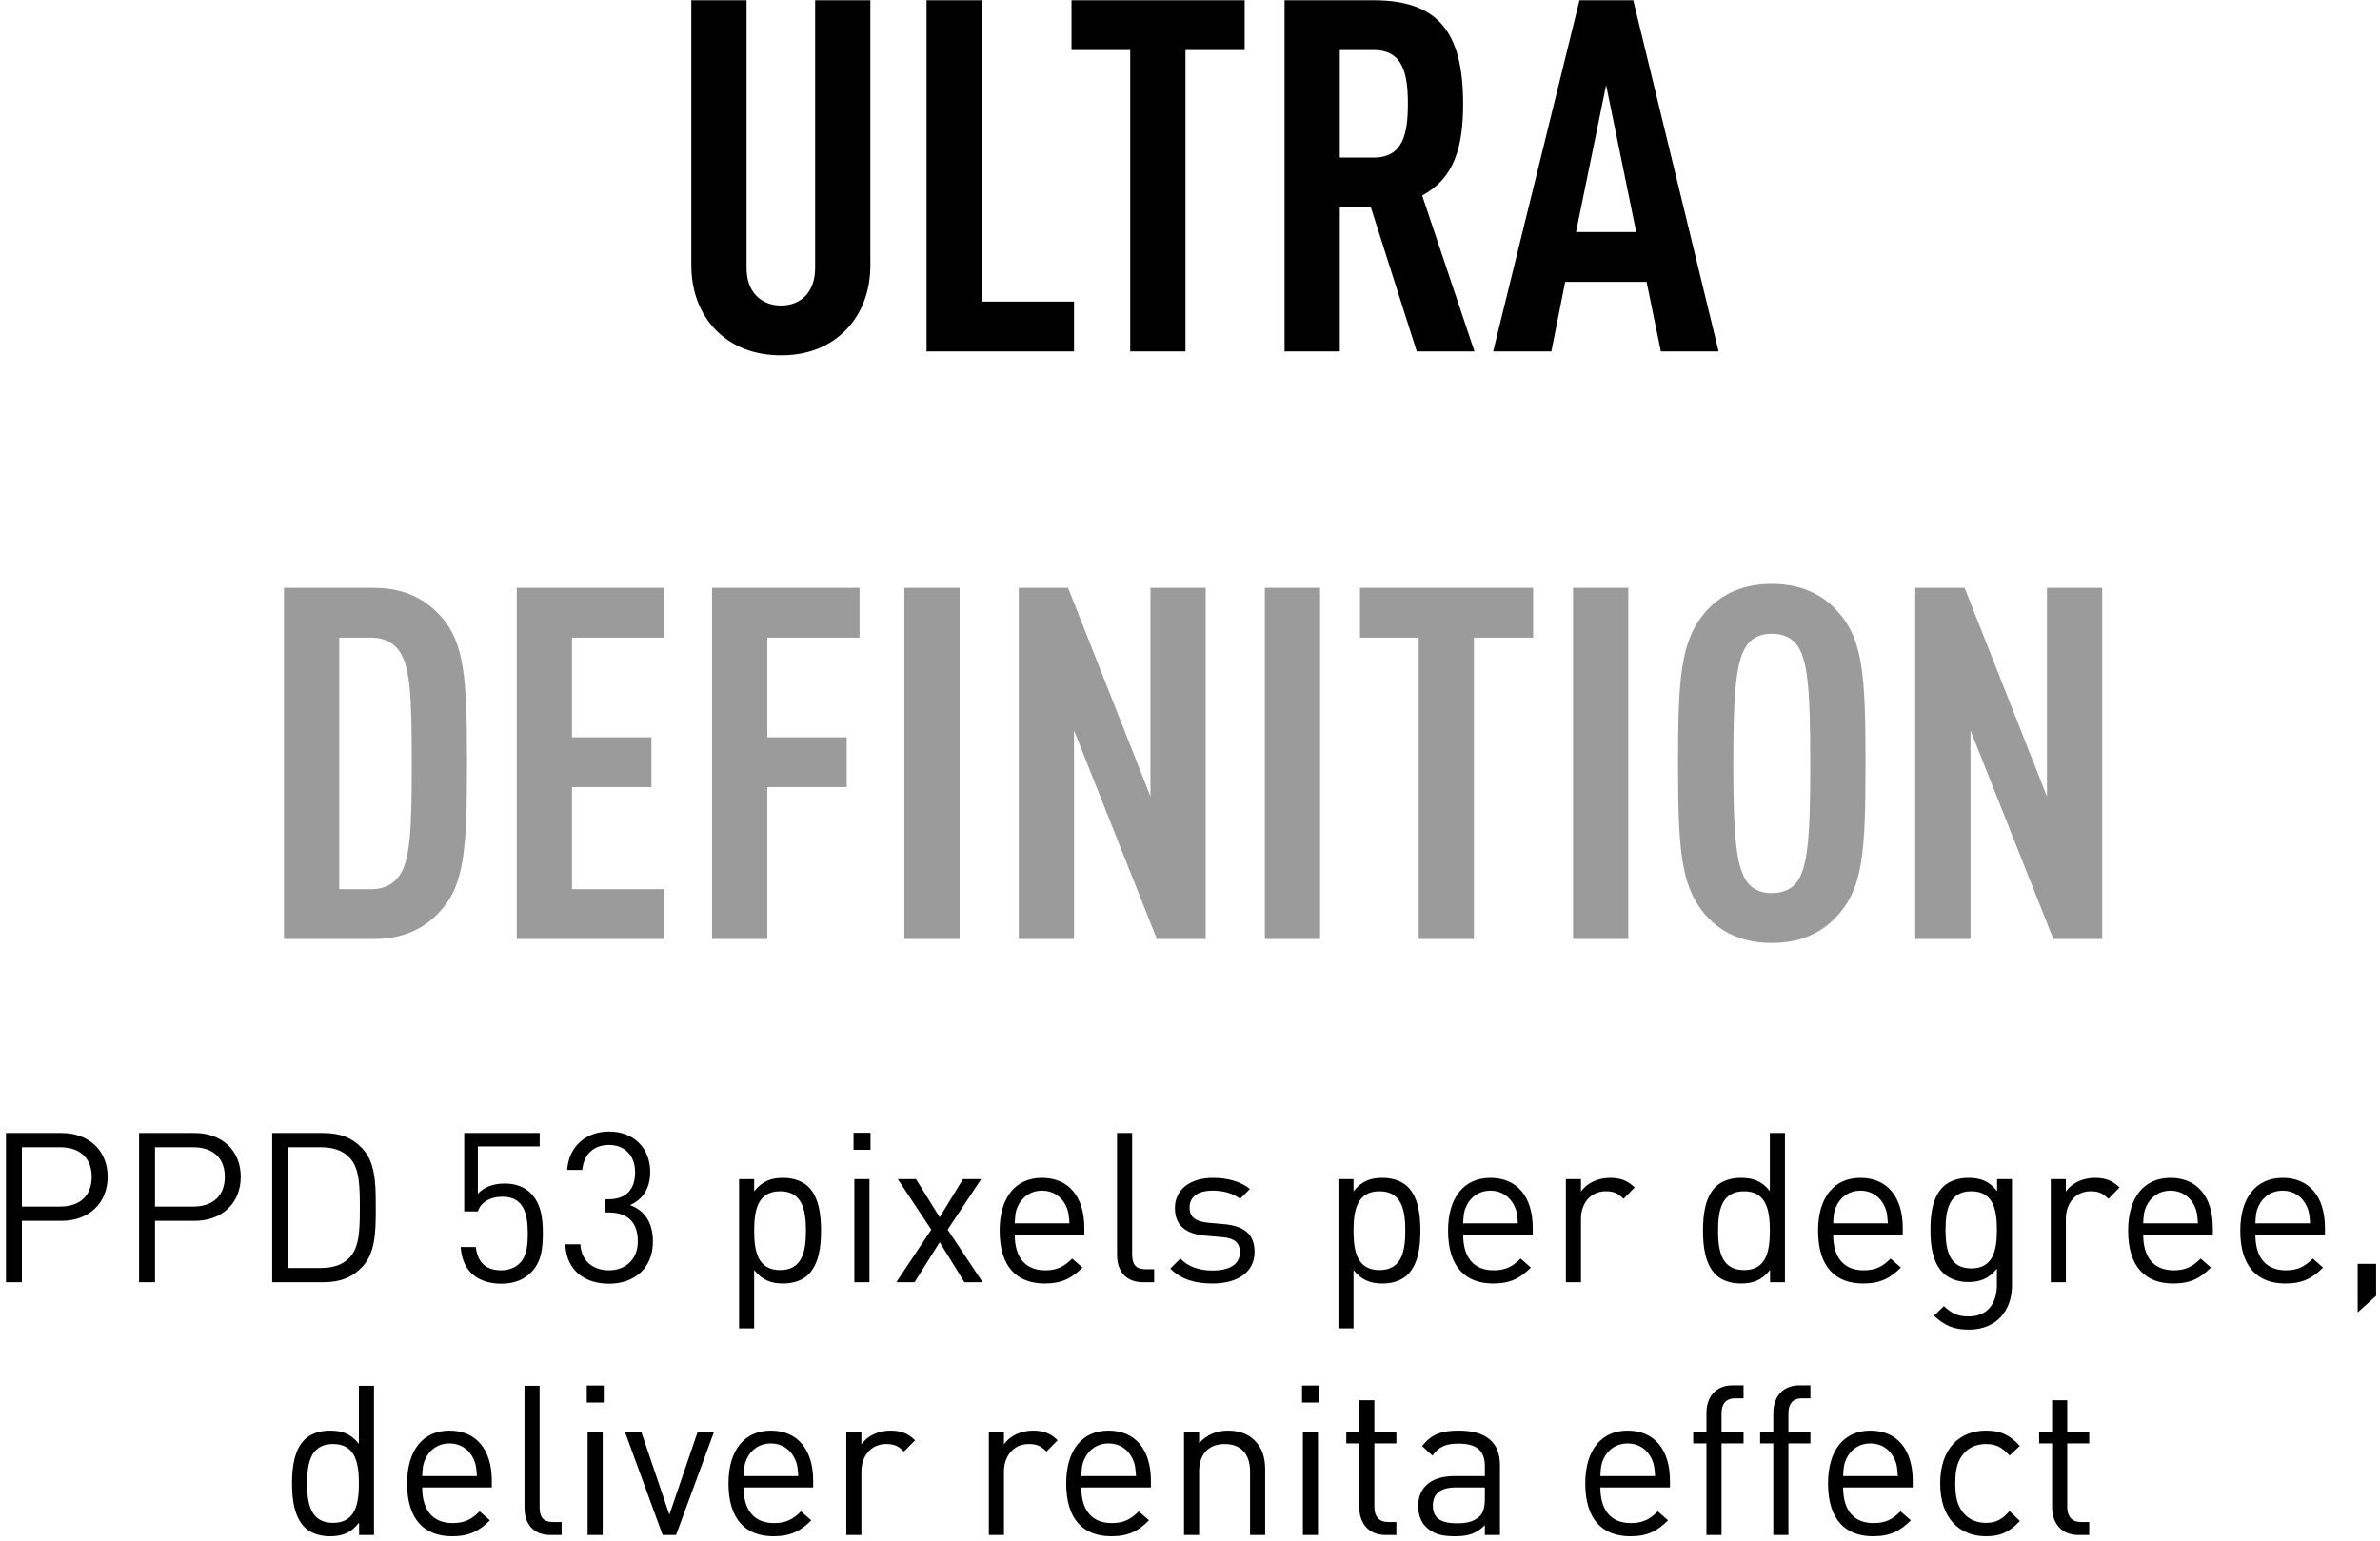 <svg xmlns="http://www.w3.org/2000/svg" width="386" height="250" viewBox="0 0 386 250">
  <g fill="none" transform="translate(.968 .04)">
    <g transform="translate(45.092)">
      <path fill="#000" d="M80.62,57.6 C84.86,57.6 88.46,56.24 91.18,53.44 C93.66,50.88 95.1,47.28 95.1,42.96 L95.1,2.27373675e-13 L86.14,2.27373675e-13 L86.14,43.44 C86.14,47.52 83.66,49.52 80.62,49.52 C77.58,49.52 75.02,47.52 75.02,43.44 L75.02,2.27373675e-13 L66.06,2.27373675e-13 L66.06,42.96 C66.06,47.28 67.5,50.88 69.98,53.44 C72.7,56.24 76.38,57.6 80.62,57.6 Z M128.132,56.96 L128.132,48.88 L113.172,48.88 L113.172,2.27373675e-13 L104.212,2.27373675e-13 L104.212,56.96 L128.132,56.96 Z M146.204,56.96 L146.204,8.08 L155.804,8.08 L155.804,2.27373675e-13 L127.724,2.27373675e-13 L127.724,8.08 L137.244,8.08 L137.244,56.96 L146.204,56.96 Z M171.236,56.96 L171.236,33.6 L176.276,33.6 L183.716,56.96 L193.076,56.96 L184.596,31.68 C189.796,28.88 191.236,23.84 191.236,16.8 C191.236,5.04 187.076,2.27373675e-13 176.676,2.27373675e-13 L162.276,2.27373675e-13 L162.276,56.96 L171.236,56.96 Z M176.756,25.52 L171.236,25.52 L171.236,8.08 L176.756,8.08 C181.556,8.08 182.276,12.08 182.276,16.8 C182.276,21.52 181.556,25.52 176.756,25.52 Z M205.548,56.96 L207.788,45.68 L220.988,45.68 L223.308,56.96 L232.668,56.96 L218.828,2.27373675e-13 L210.108,2.27373675e-13 L196.108,56.96 L205.548,56.96 Z M219.308,37.6 L209.548,37.6 L214.428,13.76 L219.308,37.6 Z"/>
      <path fill="#9B9B9B" d="M14.48,152.28 C19.92,152.28 23.2,150.2 25.52,147.56 C29.244,143.448 29.657,137.231 29.679,124.895 L29.679,122.546 C29.657,110.219 29.244,104.152 25.52,100.04 C23.2,97.4 19.92,95.32 14.48,95.32 L0,95.32 L0,152.28 L14.48,152.28 Z M14.24,144.2 L8.96,144.2 L8.96,103.4 L14.24,103.4 C16.4,103.4 17.92,104.36 18.8,105.72 C20.496,108.264 20.706,113.408 20.719,122.656 L20.719,124.785 C20.706,134.043 20.496,139.336 18.8,141.88 C17.92,143.24 16.4,144.2 14.24,144.2 Z M61.672,152.28 L61.672,144.2 L46.712,144.2 L46.712,127.64 L59.592,127.64 L59.592,119.56 L46.712,119.56 L46.712,103.4 L61.672,103.4 L61.672,95.32 L37.752,95.32 L37.752,152.28 L61.672,152.28 Z M78.384,152.28 L78.384,127.64 L91.264,127.64 L91.264,119.56 L78.384,119.56 L78.384,103.4 L93.344,103.4 L93.344,95.32 L69.424,95.32 L69.424,152.28 L78.384,152.28 Z M109.576,152.28 L109.576,95.32 L100.616,95.32 L100.616,152.28 L109.576,152.28 Z M128.128,152.28 L128.128,118.44 L141.568,152.28 L149.488,152.28 L149.488,95.32 L140.528,95.32 L140.528,129.16 L127.168,95.32 L119.168,95.32 L119.168,152.28 L128.128,152.28 Z M168.04,152.28 L168.04,95.32 L159.08,95.32 L159.08,152.28 L168.04,152.28 Z M192.992,152.28 L192.992,103.4 L202.592,103.4 L202.592,95.32 L174.512,95.32 L174.512,103.4 L184.032,103.4 L184.032,152.28 L192.992,152.28 Z M218.024,152.28 L218.024,95.32 L209.064,95.32 L209.064,152.28 L218.024,152.28 Z M241.296,152.92 C246.576,152.92 250.016,150.84 252.336,148.04 C256.063,143.692 256.474,137.686 256.495,124.974 L256.495,122.626 C256.474,109.914 256.063,103.908 252.336,99.56 C250.016,96.76 246.576,94.68 241.296,94.68 C236.016,94.68 232.576,96.76 230.256,99.56 C226.496,104.12 226.096,110.28 226.096,123.8 C226.096,137.32 226.496,143.48 230.256,148.04 C232.576,150.84 236.016,152.92 241.296,152.92 Z M241.296,144.84 C239.136,144.84 237.856,143.96 237.056,142.68 C235.376,139.96 235.056,134.2 235.056,123.8 C235.056,113.4 235.376,107.64 237.056,104.92 C237.856,103.64 239.136,102.76 241.296,102.76 C243.456,102.76 244.816,103.64 245.616,104.92 C247.236,107.543 247.517,112.992 247.535,122.703 L247.535,124.897 C247.517,134.608 247.236,140.057 245.616,142.68 C244.816,143.96 243.456,144.84 241.296,144.84 Z M273.528,152.28 L273.528,118.44 L286.968,152.28 L294.888,152.28 L294.888,95.32 L285.928,95.32 L285.928,129.16 L272.568,95.32 L264.568,95.32 L264.568,152.28 L273.528,152.28 Z"/>
    </g>
    <path fill="#000" d="M2.584,207.96 L2.584,197.998 L9.01,197.998 C13.396,197.998 16.49,195.176 16.49,190.858 C16.49,186.54 13.396,183.752 9.01,183.752 L0,183.752 L0,207.96 L2.584,207.96 Z M8.806,195.686 L2.584,195.686 L2.584,186.064 L8.806,186.064 C11.832,186.064 13.906,187.662 13.906,190.858 C13.906,194.054 11.832,195.686 8.806,195.686 Z M24.174,207.96 L24.174,197.998 L30.6,197.998 C34.986,197.998 38.08,195.176 38.08,190.858 C38.08,186.54 34.986,183.752 30.6,183.752 L21.59,183.752 L21.59,207.96 L24.174,207.96 Z M30.396,195.686 L24.174,195.686 L24.174,186.064 L30.396,186.064 C33.422,186.064 35.496,187.662 35.496,190.858 C35.496,194.054 33.422,195.686 30.396,195.686 Z M51.476,207.96 C54.196,207.96 56.202,207.178 57.834,205.41 C59.833,203.252 59.966,200.028 59.975,196.595 L59.975,195.117 C59.966,191.684 59.833,188.46 57.834,186.302 C56.202,184.534 54.196,183.752 51.476,183.752 L43.18,183.752 L43.18,207.96 L51.476,207.96 Z M51.034,205.648 L45.764,205.648 L45.764,186.064 L51.034,186.064 C52.87,186.064 54.57,186.472 55.794,187.832 C57.302,189.439 57.388,192.278 57.392,195.497 L57.392,195.856 C57.392,199.222 57.358,202.214 55.794,203.88 C54.57,205.24 52.87,205.648 51.034,205.648 Z M80.308,208.198 C82.45,208.198 84.014,207.518 85.136,206.396 C86.87,204.662 87.074,202.384 87.074,199.97 C87.074,197.692 86.836,195.244 85.068,193.476 C84.116,192.524 82.688,191.946 80.886,191.946 C78.982,191.946 77.486,192.558 76.534,193.612 L76.534,185.928 L86.564,185.928 L86.564,183.752 L74.324,183.752 L74.324,196.468 L76.534,196.468 C77.01,195.04 78.438,194.088 80.546,194.088 C83.97,194.088 84.599,196.883 84.625,199.773 L84.626,199.97 C84.626,201.704 84.558,203.642 83.3,204.9 C82.586,205.614 81.498,206.022 80.308,206.022 C77.758,206.022 76.5,204.662 76.194,202.248 L73.746,202.248 C73.882,203.982 74.392,205.376 75.446,206.464 C76.5,207.518 78.2,208.198 80.308,208.198 Z M97.818,208.198 C101.762,208.198 104.924,205.818 104.924,201.364 C104.924,198.338 103.666,196.366 101.218,195.448 C103.394,194.462 104.482,192.626 104.482,190.076 C104.482,186.132 101.762,183.514 97.818,183.514 C94.146,183.514 91.29,185.826 91.018,189.736 L93.466,189.736 C93.704,187.254 95.268,185.69 97.818,185.69 C100.164,185.69 102.034,187.22 102.034,190.11 C102.034,192.83 100.674,194.496 97.716,194.496 L97.206,194.496 L97.206,196.638 L97.716,196.638 C101.014,196.638 102.476,198.406 102.476,201.33 C102.476,204.288 100.436,206.022 97.818,206.022 C95.506,206.022 93.364,204.832 93.16,201.806 L90.712,201.806 C90.916,206.192 94.01,208.198 97.818,208.198 Z M121.346,215.44 L121.346,205.988 C122.74,207.722 124.236,208.164 126.072,208.164 C127.806,208.164 129.268,207.586 130.152,206.702 C131.818,205.002 132.192,202.282 132.192,199.596 C132.192,196.91 131.818,194.156 130.152,192.49 C129.268,191.606 127.806,191.028 126.072,191.028 C124.202,191.028 122.74,191.47 121.346,193.204 L121.346,191.232 L118.898,191.232 L118.898,215.44 L121.346,215.44 Z M125.562,205.988 C121.89,205.988 121.346,202.86 121.346,199.596 C121.346,196.332 121.89,193.204 125.562,193.204 C129.121,193.204 129.719,196.197 129.743,199.383 L129.744,199.596 C129.744,202.86 129.2,205.988 125.562,205.988 Z M140.216,186.472 L140.216,183.718 L137.462,183.718 L137.462,186.472 L140.216,186.472 Z M140.046,207.96 L140.046,191.232 L137.598,191.232 L137.598,207.96 L140.046,207.96 Z M147.356,207.96 L151.436,201.466 L155.448,207.96 L158.406,207.96 L152.728,199.426 L158.168,191.232 L155.21,191.232 L151.436,197.42 L147.594,191.232 L144.636,191.232 L150.076,199.426 L144.398,207.96 L147.356,207.96 Z M168.47,208.164 C171.292,208.164 172.89,207.28 174.59,205.58 L172.924,204.118 C171.598,205.444 170.476,206.022 168.538,206.022 C165.308,206.022 163.608,203.914 163.608,200.242 L174.896,200.242 L174.896,199.154 C174.896,194.122 172.38,191.028 168.028,191.028 C163.778,191.028 161.16,194.156 161.16,199.596 C161.16,205.512 164.016,208.164 168.47,208.164 Z M172.482,198.406 L163.608,198.406 C163.676,197.046 163.71,196.502 164.118,195.618 C164.832,194.088 166.226,193.102 168.028,193.102 C169.83,193.102 171.224,194.088 171.938,195.618 C172.346,196.502 172.38,197.046 172.482,198.406 Z M186.218,207.96 L186.218,205.852 L184.892,205.852 C183.192,205.852 182.648,205.036 182.648,203.404 L182.648,183.752 L180.2,183.752 L180.2,203.506 C180.2,206.056 181.526,207.96 184.45,207.96 L186.218,207.96 Z M195.704,208.164 C199.784,208.164 202.504,206.294 202.504,203.064 C202.504,199.902 200.498,198.814 197.574,198.542 L194.956,198.304 C192.882,198.1 191.964,197.352 191.964,195.856 C191.964,194.122 193.256,193.102 195.704,193.102 C197.438,193.102 198.968,193.51 200.158,194.428 L201.756,192.83 C200.226,191.606 198.152,191.028 195.738,191.028 C192.134,191.028 189.584,192.864 189.584,195.924 C189.584,198.712 191.318,200.14 194.582,200.412 L197.336,200.65 C199.308,200.82 200.124,201.602 200.124,203.098 C200.124,205.07 198.458,206.056 195.67,206.056 C193.596,206.056 191.76,205.478 190.468,204.118 L188.836,205.75 C190.638,207.518 192.848,208.164 195.704,208.164 Z M218.552,215.44 L218.552,205.988 C219.946,207.722 221.442,208.164 223.278,208.164 C225.012,208.164 226.474,207.586 227.358,206.702 C229.024,205.002 229.398,202.282 229.398,199.596 C229.398,196.91 229.024,194.156 227.358,192.49 C226.474,191.606 225.012,191.028 223.278,191.028 C221.408,191.028 219.946,191.47 218.552,193.204 L218.552,191.232 L216.104,191.232 L216.104,215.44 L218.552,215.44 Z M222.768,205.988 C219.174,205.988 218.577,202.992 218.553,199.804 L218.552,199.596 C218.552,196.332 219.096,193.204 222.768,193.204 C226.406,193.204 226.95,196.332 226.95,199.596 C226.95,202.86 226.406,205.988 222.768,205.988 Z M241.196,208.164 C244.018,208.164 245.616,207.28 247.316,205.58 L245.65,204.118 C244.324,205.444 243.202,206.022 241.264,206.022 C238.034,206.022 236.334,203.914 236.334,200.242 L247.622,200.242 L247.622,199.154 C247.622,194.122 245.106,191.028 240.754,191.028 C236.504,191.028 233.886,194.156 233.886,199.596 C233.886,205.512 236.742,208.164 241.196,208.164 Z M245.208,198.406 L236.334,198.406 C236.402,197.046 236.436,196.502 236.844,195.618 C237.558,194.088 238.952,193.102 240.754,193.102 C242.556,193.102 243.95,194.088 244.664,195.618 C245.072,196.502 245.106,197.046 245.208,198.406 Z M255.442,207.96 L255.442,197.692 C255.442,195.142 257.006,193.204 259.454,193.204 C260.746,193.204 261.426,193.51 262.344,194.428 L264.146,192.592 C262.956,191.402 261.732,191.028 260.134,191.028 C258.196,191.028 256.36,191.878 255.442,193.272 L255.442,191.232 L252.994,191.232 L252.994,207.96 L255.442,207.96 Z M281.35,208.164 C283.254,208.164 284.716,207.722 286.11,205.954 L286.11,207.96 L288.524,207.96 L288.524,183.752 L286.076,183.752 L286.076,193.17 C284.682,191.436 283.22,191.028 281.35,191.028 C279.616,191.028 278.154,191.606 277.27,192.49 C275.604,194.156 275.23,196.91 275.23,199.596 C275.23,202.282 275.604,205.002 277.27,206.702 C278.154,207.586 279.616,208.164 281.35,208.164 Z M281.894,205.988 C278.3,205.988 277.703,202.992 277.679,199.804 L277.678,199.596 C277.678,196.332 278.222,193.204 281.894,193.204 C285.532,193.204 286.076,196.332 286.076,199.596 C286.076,202.86 285.532,205.988 281.894,205.988 Z M301.206,208.164 C304.028,208.164 305.626,207.28 307.326,205.58 L305.66,204.118 C304.334,205.444 303.212,206.022 301.274,206.022 C298.044,206.022 296.344,203.914 296.344,200.242 L307.632,200.242 L307.632,199.154 C307.632,194.122 305.116,191.028 300.764,191.028 C296.514,191.028 293.896,194.156 293.896,199.596 C293.896,205.512 296.752,208.164 301.206,208.164 Z M305.218,198.406 L296.344,198.406 C296.412,197.046 296.446,196.502 296.854,195.618 C297.568,194.088 298.962,193.102 300.764,193.102 C302.566,193.102 303.96,194.088 304.674,195.618 C305.082,196.502 305.116,197.046 305.218,198.406 Z M318.376,215.644 C322.762,215.644 325.346,212.618 325.346,208.47 L325.346,191.232 L322.932,191.232 L322.932,193.204 C321.572,191.436 320.076,191.028 318.24,191.028 C316.54,191.028 315.044,191.606 314.16,192.49 C312.494,194.156 312.12,196.74 312.12,199.46 C312.12,202.18 312.494,204.764 314.16,206.43 C315.044,207.314 316.506,207.926 318.206,207.926 C320.008,207.926 321.538,207.484 322.898,205.75 L322.898,208.368 C322.898,211.224 321.538,213.502 318.308,213.502 C316.37,213.502 315.52,212.924 314.296,211.836 L312.698,213.4 C314.466,214.998 315.86,215.644 318.376,215.644 Z M318.75,205.716 C315.191,205.716 314.593,202.723 314.569,199.664 L314.568,199.46 C314.568,196.332 315.112,193.204 318.75,193.204 C322.388,193.204 322.898,196.332 322.898,199.46 C322.898,202.588 322.388,205.716 318.75,205.716 Z M334.084,207.96 L334.084,197.692 C334.084,195.142 335.648,193.204 338.096,193.204 C339.388,193.204 340.068,193.51 340.986,194.428 L342.788,192.592 C341.598,191.402 340.374,191.028 338.776,191.028 C336.838,191.028 335.002,191.878 334.084,193.272 L334.084,191.232 L331.636,191.232 L331.636,207.96 L334.084,207.96 Z M351.492,208.164 C354.314,208.164 355.912,207.28 357.612,205.58 L355.946,204.118 C354.62,205.444 353.498,206.022 351.56,206.022 C348.33,206.022 346.63,203.914 346.63,200.242 L357.918,200.242 L357.918,199.154 C357.918,194.122 355.402,191.028 351.05,191.028 C346.8,191.028 344.182,194.156 344.182,199.596 C344.182,205.512 347.038,208.164 351.492,208.164 Z M355.504,198.406 L346.63,198.406 C346.698,197.046 346.732,196.502 347.14,195.618 C347.854,194.088 349.248,193.102 351.05,193.102 C352.852,193.102 354.246,194.088 354.96,195.618 C355.368,196.502 355.402,197.046 355.504,198.406 Z M369.682,208.164 C372.504,208.164 374.102,207.28 375.802,205.58 L374.136,204.118 C372.81,205.444 371.688,206.022 369.75,206.022 C366.52,206.022 364.82,203.914 364.82,200.242 L376.108,200.242 L376.108,199.154 C376.108,194.122 373.592,191.028 369.24,191.028 C364.99,191.028 362.372,194.156 362.372,199.596 C362.372,205.512 365.228,208.164 369.682,208.164 Z M373.694,198.406 L364.82,198.406 C364.888,197.046 364.922,196.502 365.33,195.618 C366.044,194.088 367.438,193.102 369.24,193.102 C371.042,193.102 372.436,194.088 373.15,195.618 C373.558,196.502 373.592,197.046 373.694,198.406 Z M381.412,212.856 L384.404,210.17 L384.404,204.968 L381.412,204.968 L381.412,212.856 Z M52.513,249.164 C54.417,249.164 55.879,248.722 57.273,246.954 L57.273,248.96 L59.687,248.96 L59.687,224.752 L57.239,224.752 L57.239,234.17 C55.845,232.436 54.383,232.028 52.513,232.028 C50.779,232.028 49.317,232.606 48.433,233.49 C46.767,235.156 46.393,237.91 46.393,240.596 C46.393,243.282 46.767,246.002 48.433,247.702 C49.317,248.586 50.779,249.164 52.513,249.164 Z M53.057,246.988 C49.385,246.988 48.841,243.86 48.841,240.596 C48.841,237.332 49.385,234.204 53.057,234.204 C56.616,234.204 57.214,237.197 57.238,240.383 L57.239,240.596 C57.239,243.86 56.695,246.988 53.057,246.988 Z M72.369,249.164 C75.191,249.164 76.789,248.28 78.489,246.58 L76.823,245.118 C75.497,246.444 74.375,247.022 72.437,247.022 C69.207,247.022 67.507,244.914 67.507,241.242 L78.795,241.242 L78.795,240.154 C78.795,235.122 76.279,232.028 71.927,232.028 C67.677,232.028 65.059,235.156 65.059,240.596 C65.059,246.512 67.915,249.164 72.369,249.164 Z M76.381,239.406 L67.507,239.406 C67.575,238.046 67.609,237.502 68.017,236.618 C68.731,235.088 70.125,234.102 71.927,234.102 C73.729,234.102 75.123,235.088 75.837,236.618 C76.245,237.502 76.279,238.046 76.381,239.406 Z M90.117,248.96 L90.117,246.852 L88.791,246.852 C87.091,246.852 86.547,246.036 86.547,244.404 L86.547,224.752 L84.099,224.752 L84.099,244.506 C84.099,247.056 85.425,248.96 88.349,248.96 L90.117,248.96 Z M96.951,227.472 L96.951,224.718 L94.197,224.718 L94.197,227.472 L96.951,227.472 Z M96.781,248.96 L96.781,232.232 L94.333,232.232 L94.333,248.96 L96.781,248.96 Z M108.681,248.96 L114.835,232.232 L112.183,232.232 L107.593,245.662 L103.037,232.232 L100.385,232.232 L106.505,248.96 L108.681,248.96 Z M124.491,249.164 C127.313,249.164 128.911,248.28 130.611,246.58 L128.945,245.118 C127.619,246.444 126.497,247.022 124.559,247.022 C121.329,247.022 119.629,244.914 119.629,241.242 L130.917,241.242 L130.917,240.154 C130.917,235.122 128.401,232.028 124.049,232.028 C119.799,232.028 117.181,235.156 117.181,240.596 C117.181,246.512 120.037,249.164 124.491,249.164 Z M128.503,239.406 L119.629,239.406 C119.697,238.046 119.731,237.502 120.139,236.618 C120.853,235.088 122.247,234.102 124.049,234.102 C125.851,234.102 127.245,235.088 127.959,236.618 C128.367,237.502 128.401,238.046 128.503,239.406 Z M138.737,248.96 L138.737,238.692 C138.737,236.142 140.301,234.204 142.749,234.204 C144.041,234.204 144.721,234.51 145.639,235.428 L147.441,233.592 C146.251,232.402 145.027,232.028 143.429,232.028 C141.491,232.028 139.655,232.878 138.737,234.272 L138.737,232.232 L136.289,232.232 L136.289,248.96 L138.737,248.96 Z M161.857,248.96 L161.857,238.692 C161.857,236.142 163.421,234.204 165.869,234.204 C167.161,234.204 167.841,234.51 168.759,235.428 L170.561,233.592 C169.371,232.402 168.147,232.028 166.549,232.028 C164.611,232.028 162.775,232.878 161.857,234.272 L161.857,232.232 L159.409,232.232 L159.409,248.96 L161.857,248.96 Z M179.265,249.164 C182.087,249.164 183.685,248.28 185.385,246.58 L183.719,245.118 C182.393,246.444 181.271,247.022 179.333,247.022 C176.103,247.022 174.403,244.914 174.403,241.242 L185.691,241.242 L185.691,240.154 C185.691,235.122 183.175,232.028 178.823,232.028 C174.573,232.028 171.955,235.156 171.955,240.596 C171.955,246.512 174.811,249.164 179.265,249.164 Z M183.277,239.406 L174.403,239.406 C174.471,238.046 174.505,237.502 174.913,236.618 C175.627,235.088 177.021,234.102 178.823,234.102 C180.625,234.102 182.019,235.088 182.733,236.618 C183.141,237.502 183.175,238.046 183.277,239.406 Z M193.511,248.96 L193.511,238.658 C193.511,235.734 195.143,234.204 197.659,234.204 C200.175,234.204 201.773,235.7 201.773,238.658 L201.773,248.96 L204.221,248.96 L204.221,238.25 C204.221,236.312 203.677,234.748 202.487,233.592 C201.467,232.572 200.005,232.028 198.203,232.028 C196.333,232.028 194.701,232.708 193.511,234.068 L193.511,232.232 L191.063,232.232 L191.063,248.96 L193.511,248.96 Z M212.959,227.472 L212.959,224.718 L210.205,224.718 L210.205,227.472 L212.959,227.472 Z M212.789,248.96 L212.789,232.232 L210.341,232.232 L210.341,248.96 L212.789,248.96 Z M225.505,248.96 L225.505,246.852 L224.213,246.852 C222.649,246.852 221.935,245.934 221.935,244.404 L221.935,234.102 L225.505,234.102 L225.505,232.232 L221.935,232.232 L221.935,227.098 L219.487,227.098 L219.487,232.232 L217.379,232.232 L217.379,234.102 L219.487,234.102 L219.487,244.472 C219.487,246.954 220.915,248.96 223.771,248.96 L225.505,248.96 Z M235.025,249.164 C237.269,249.164 238.527,248.688 239.853,247.362 L239.853,248.96 L242.301,248.96 L242.301,237.604 C242.301,234 240.125,232.028 235.603,232.028 C232.849,232.028 231.149,232.606 229.687,234.544 L231.353,236.074 C232.373,234.68 233.461,234.136 235.569,234.136 C238.663,234.136 239.853,235.394 239.853,237.808 L239.853,239.406 L234.855,239.406 C231.115,239.406 229.041,241.276 229.041,244.234 C229.041,245.56 229.449,246.818 230.299,247.634 C231.455,248.756 232.713,249.164 235.025,249.164 Z M235.297,247.056 C232.611,247.056 231.421,246.138 231.421,244.2 C231.421,242.228 232.679,241.242 235.195,241.242 L239.853,241.242 L239.853,243.044 C239.853,244.438 239.581,245.39 239.003,245.934 C237.915,246.92 236.691,247.056 235.297,247.056 Z M263.449,249.164 C266.271,249.164 267.869,248.28 269.569,246.58 L267.903,245.118 C266.577,246.444 265.455,247.022 263.517,247.022 C260.287,247.022 258.587,244.914 258.587,241.242 L269.875,241.242 L269.875,240.154 C269.875,235.122 267.359,232.028 263.007,232.028 C258.757,232.028 256.139,235.156 256.139,240.596 C256.139,246.512 258.995,249.164 263.449,249.164 Z M267.461,239.406 L258.587,239.406 C258.655,238.046 258.689,237.502 259.097,236.618 C259.811,235.088 261.205,234.102 263.007,234.102 C264.809,234.102 266.203,235.088 266.917,236.618 C267.325,237.502 267.359,238.046 267.461,239.406 Z M278.239,248.96 L278.239,234.102 L281.809,234.102 L281.809,232.232 L278.239,232.232 L278.239,229.24 C278.239,227.71 278.919,226.792 280.483,226.792 L281.809,226.792 L281.809,224.684 L280.041,224.684 C277.185,224.684 275.791,226.69 275.791,229.172 L275.791,232.232 L273.649,232.232 L273.649,234.102 L275.791,234.102 L275.791,248.96 L278.239,248.96 Z M289.085,248.96 L289.085,234.102 L292.655,234.102 L292.655,232.232 L289.085,232.232 L289.085,229.24 C289.085,227.71 289.765,226.792 291.329,226.792 L292.655,226.792 L292.655,224.684 L290.887,224.684 C288.031,224.684 286.637,226.69 286.637,229.172 L286.637,232.232 L284.495,232.232 L284.495,234.102 L286.637,234.102 L286.637,248.96 L289.085,248.96 Z M302.821,249.164 C305.643,249.164 307.241,248.28 308.941,246.58 L307.275,245.118 C305.949,246.444 304.827,247.022 302.889,247.022 C299.659,247.022 297.959,244.914 297.959,241.242 L309.247,241.242 L309.247,240.154 C309.247,235.122 306.731,232.028 302.379,232.028 C298.129,232.028 295.511,235.156 295.511,240.596 C295.511,246.512 298.367,249.164 302.821,249.164 Z M306.833,239.406 L297.959,239.406 C298.027,238.046 298.061,237.502 298.469,236.618 C299.183,235.088 300.577,234.102 302.379,234.102 C304.181,234.102 305.575,235.088 306.289,236.618 C306.697,237.502 306.731,238.046 306.833,239.406 Z M321.113,249.164 C323.425,249.164 324.887,248.552 326.621,246.682 L324.955,245.084 C323.697,246.478 322.711,246.988 321.113,246.988 C319.481,246.988 318.121,246.342 317.237,245.084 C316.455,243.996 316.149,242.704 316.149,240.596 C316.149,238.488 316.455,237.196 317.237,236.108 C318.121,234.85 319.481,234.204 321.113,234.204 C322.711,234.204 323.697,234.68 324.955,236.074 L326.621,234.51 C324.887,232.64 323.425,232.028 321.113,232.028 C316.897,232.028 313.701,234.884 313.701,240.596 C313.701,246.308 316.897,249.164 321.113,249.164 Z M337.875,248.96 L337.875,246.852 L336.583,246.852 C335.019,246.852 334.305,245.934 334.305,244.404 L334.305,234.102 L337.875,234.102 L337.875,232.232 L334.305,232.232 L334.305,227.098 L331.857,227.098 L331.857,232.232 L329.749,232.232 L329.749,234.102 L331.857,234.102 L331.857,244.472 C331.857,246.954 333.285,248.96 336.141,248.96 L337.875,248.96 Z"/>
  </g>
</svg>
